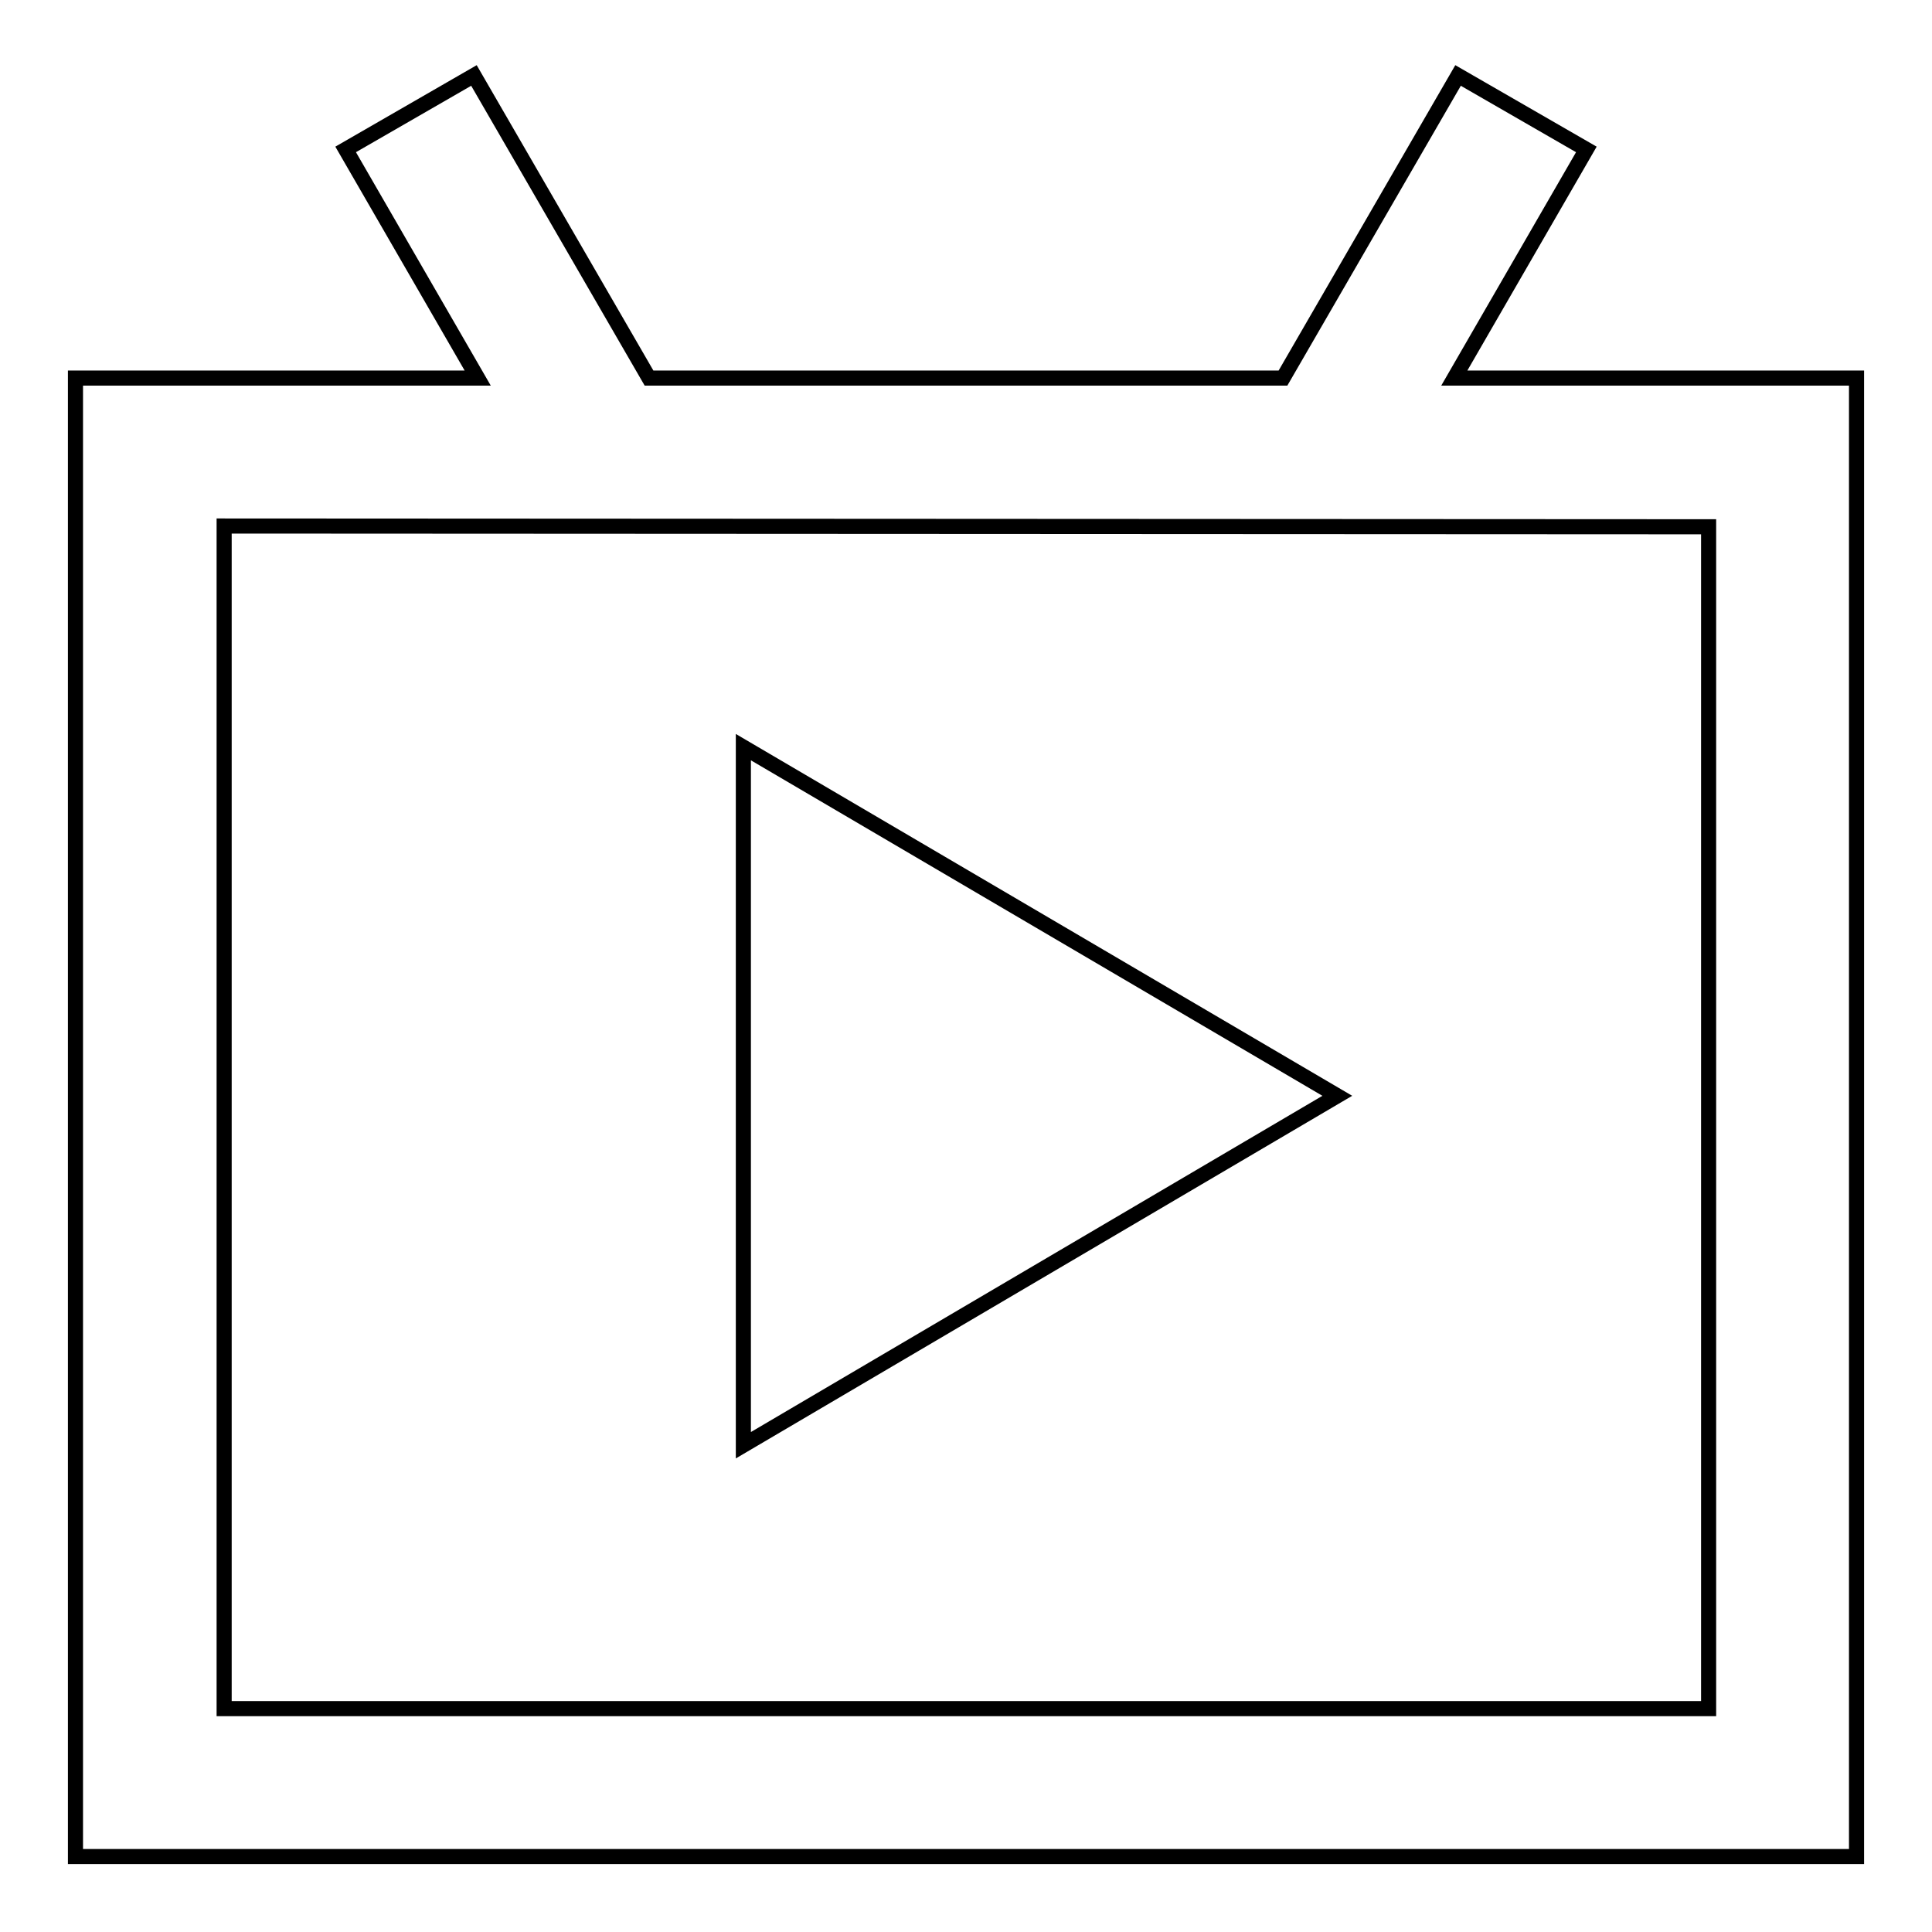 <?xml version="1.0" encoding="utf-8"?>
<!-- Svg Vector Icons : http://www.onlinewebfonts.com/icon -->
<!DOCTYPE svg PUBLIC "-//W3C//DTD SVG 1.1//EN" "http://www.w3.org/Graphics/SVG/1.1/DTD/svg11.dtd">
<svg version="1.1" xmlns="http://www.w3.org/2000/svg" xmlns:xlink="http://www.w3.org/1999/xlink" x="0px" y="0px" viewBox="0 0 256 256" enable-background="new 0 0 256 256" xml:space="preserve">
<g> <path stroke-width="2" fill-opacity="0" stroke="#000000"  d="M29.7,69.7v156.7h196.7V69.8L29.7,69.7L29.7,69.7z M192.7,50.1H246V246H10V50.1h53.3L45.8,19.8l17-9.8 L86,50.1h84L193.2,10l17,9.8L192.7,50.1L192.7,50.1z M98.5,99v92.5l78.7-46.3L98.5,99L98.5,99z"/></g>
</svg>